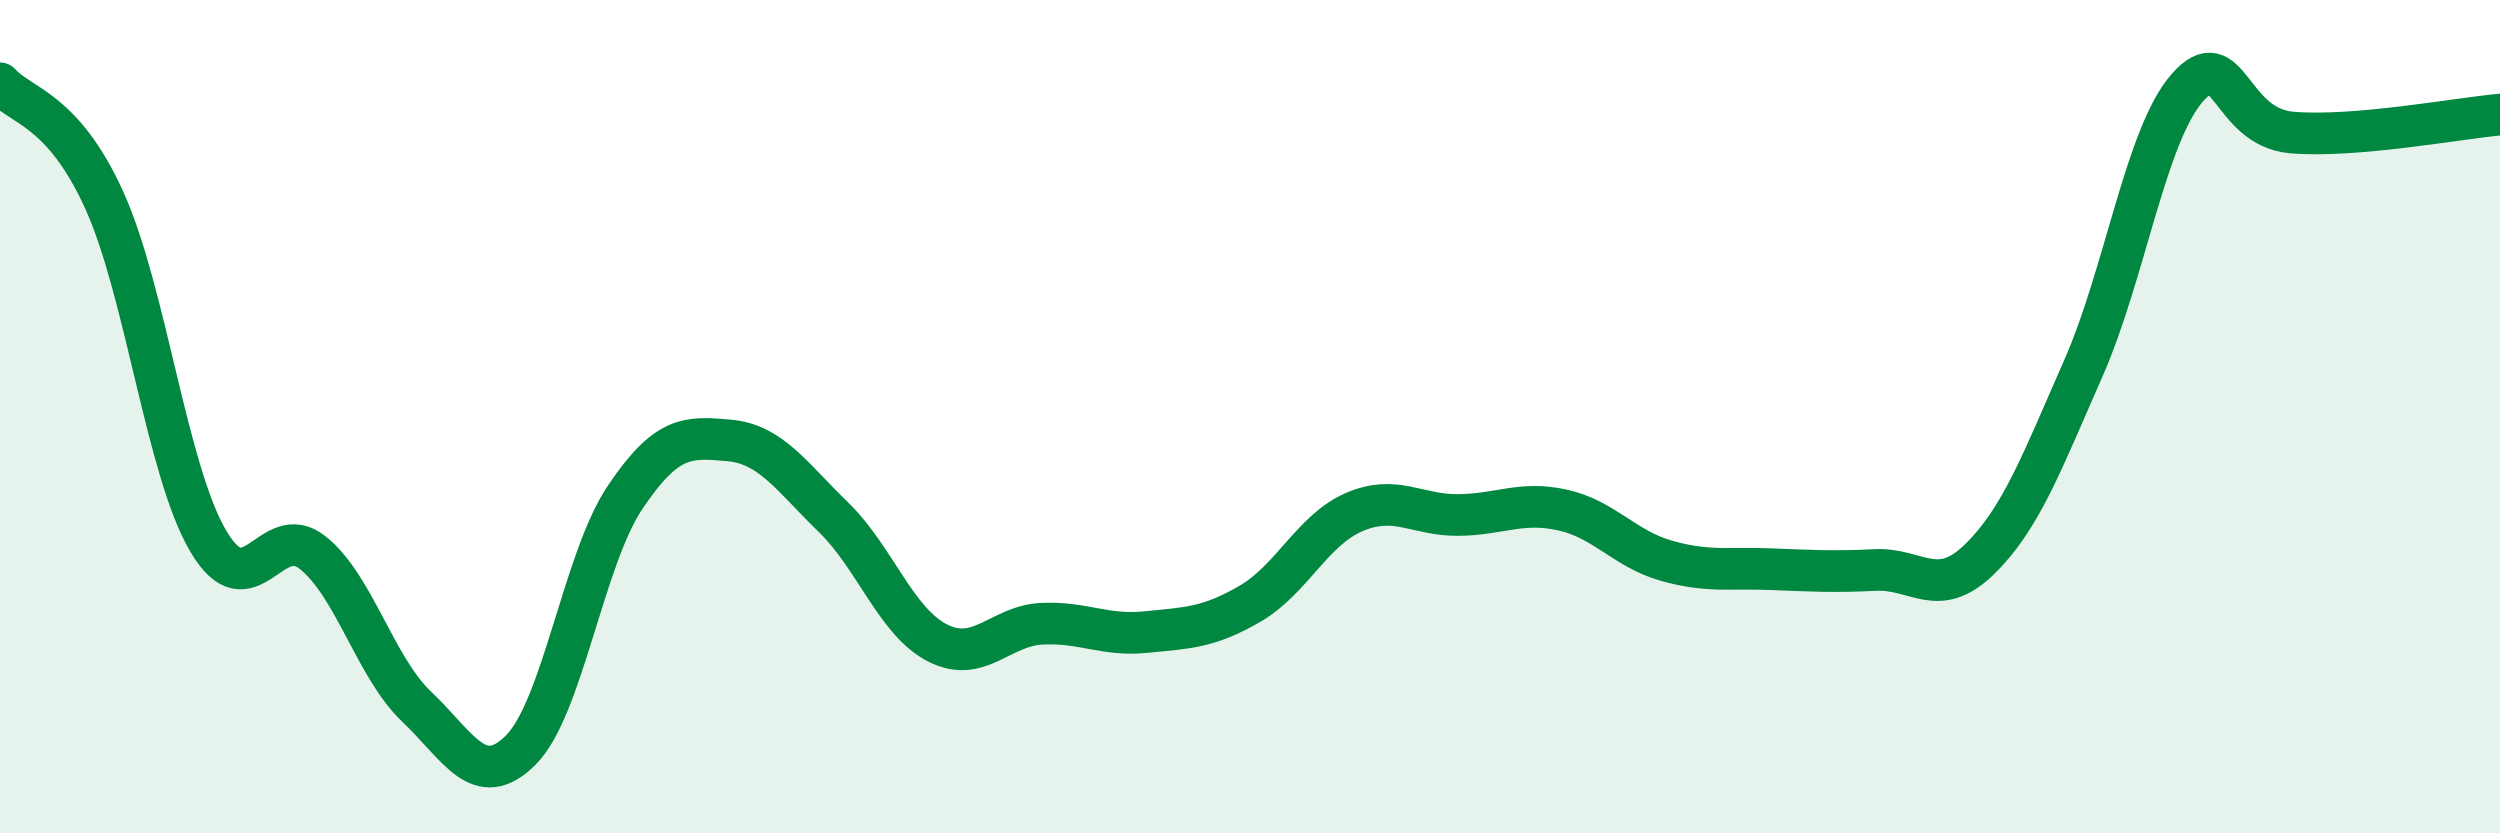 
    <svg width="60" height="20" viewBox="0 0 60 20" xmlns="http://www.w3.org/2000/svg">
      <path
        d="M 0,2 C 0.5,2.56 1.5,2.6 2.5,4.8 C 3.5,7 4,11.3 5,12.99 C 6,14.68 6.5,12.47 7.5,13.26 C 8.5,14.05 9,16.01 10,16.96 C 11,17.91 11.5,19 12.5,18 C 13.5,17 14,13.43 15,11.94 C 16,10.45 16.5,10.48 17.5,10.57 C 18.5,10.66 19,11.44 20,12.41 C 21,13.38 21.5,14.92 22.5,15.43 C 23.5,15.94 24,15.02 25,14.97 C 26,14.92 26.5,15.27 27.5,15.17 C 28.5,15.07 29,15.07 30,14.49 C 31,13.91 31.5,12.72 32.5,12.29 C 33.5,11.86 34,12.37 35,12.36 C 36,12.35 36.5,12.02 37.5,12.24 C 38.5,12.46 39,13.18 40,13.46 C 41,13.74 41.5,13.62 42.5,13.66 C 43.5,13.7 44,13.73 45,13.68 C 46,13.63 46.5,14.4 47.5,13.43 C 48.5,12.46 49,11.11 50,8.84 C 51,6.57 51.5,3.23 52.5,2.1 C 53.5,0.97 53.5,3.05 55,3.18 C 56.5,3.31 59,2.84 60,2.75L60 20L0 20Z"
        fill="#008740"
        opacity="0.1"
        stroke-linecap="round"
        stroke-linejoin="round"
      />
      <path
        d="M 0,2 C 0.5,2.56 1.5,2.6 2.5,4.8 C 3.5,7 4,11.3 5,12.99 C 6,14.68 6.5,12.47 7.5,13.26 C 8.5,14.05 9,16.01 10,16.96 C 11,17.91 11.5,19 12.5,18 C 13.5,17 14,13.43 15,11.94 C 16,10.45 16.5,10.48 17.5,10.57 C 18.5,10.66 19,11.44 20,12.41 C 21,13.38 21.5,14.92 22.5,15.43 C 23.5,15.94 24,15.02 25,14.97 C 26,14.92 26.5,15.27 27.5,15.17 C 28.5,15.07 29,15.07 30,14.49 C 31,13.91 31.5,12.72 32.5,12.29 C 33.5,11.86 34,12.37 35,12.36 C 36,12.35 36.5,12.02 37.5,12.24 C 38.5,12.46 39,13.18 40,13.46 C 41,13.74 41.5,13.62 42.5,13.66 C 43.5,13.7 44,13.73 45,13.68 C 46,13.63 46.5,14.4 47.5,13.43 C 48.5,12.46 49,11.11 50,8.84 C 51,6.57 51.5,3.23 52.5,2.1 C 53.5,0.97 53.5,3.05 55,3.18 C 56.5,3.31 59,2.84 60,2.75"
        stroke="#008740"
        stroke-width="1"
        fill="none"
        stroke-linecap="round"
        stroke-linejoin="round"
      />
    </svg>
  